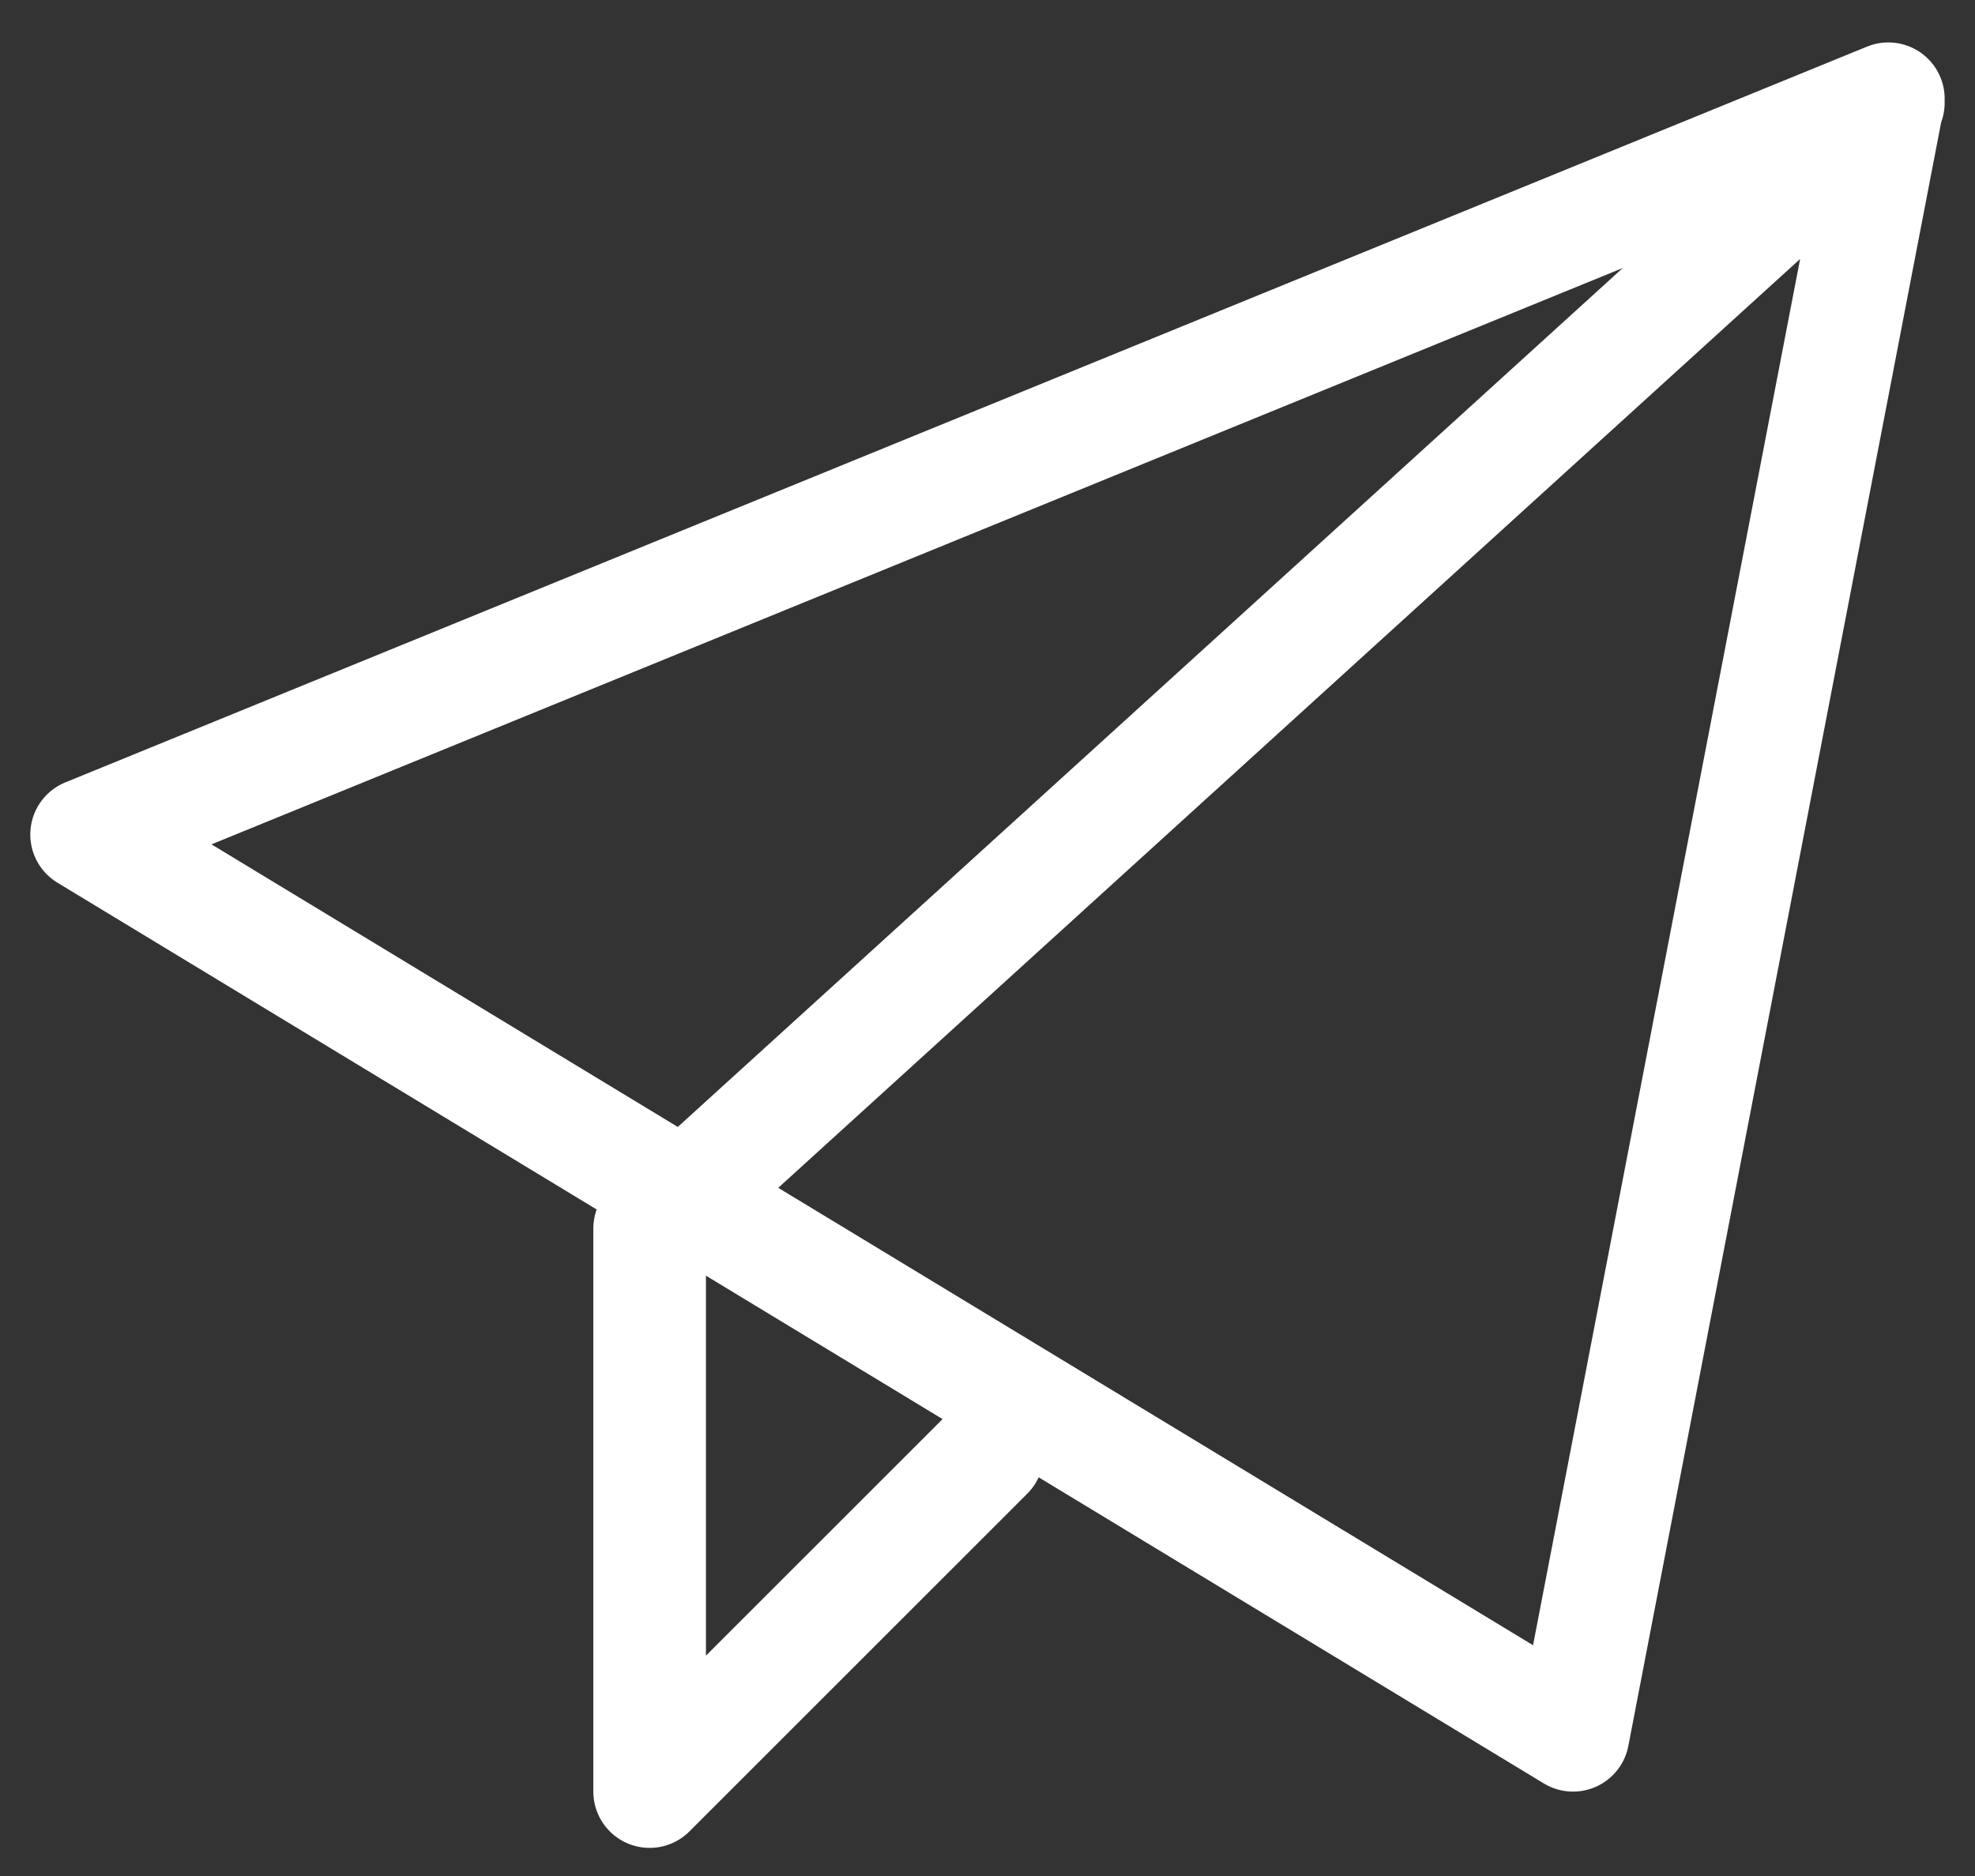 <svg width="40" height="38" viewBox="0 0 40 38" fill="none" xmlns="http://www.w3.org/2000/svg">
<rect x="0" y="0" width="40" height="38" fill="#333333" stroke="none"/>
<path d="M38.245 2.08L13.157 24.887V36.29L20 29.448M1.754 16.904L38.245 2L31.859 35.15L1.754 16.904Z" stroke="white" stroke-width="2.281" stroke-linecap="round" stroke-linejoin="round"/>
</svg>
